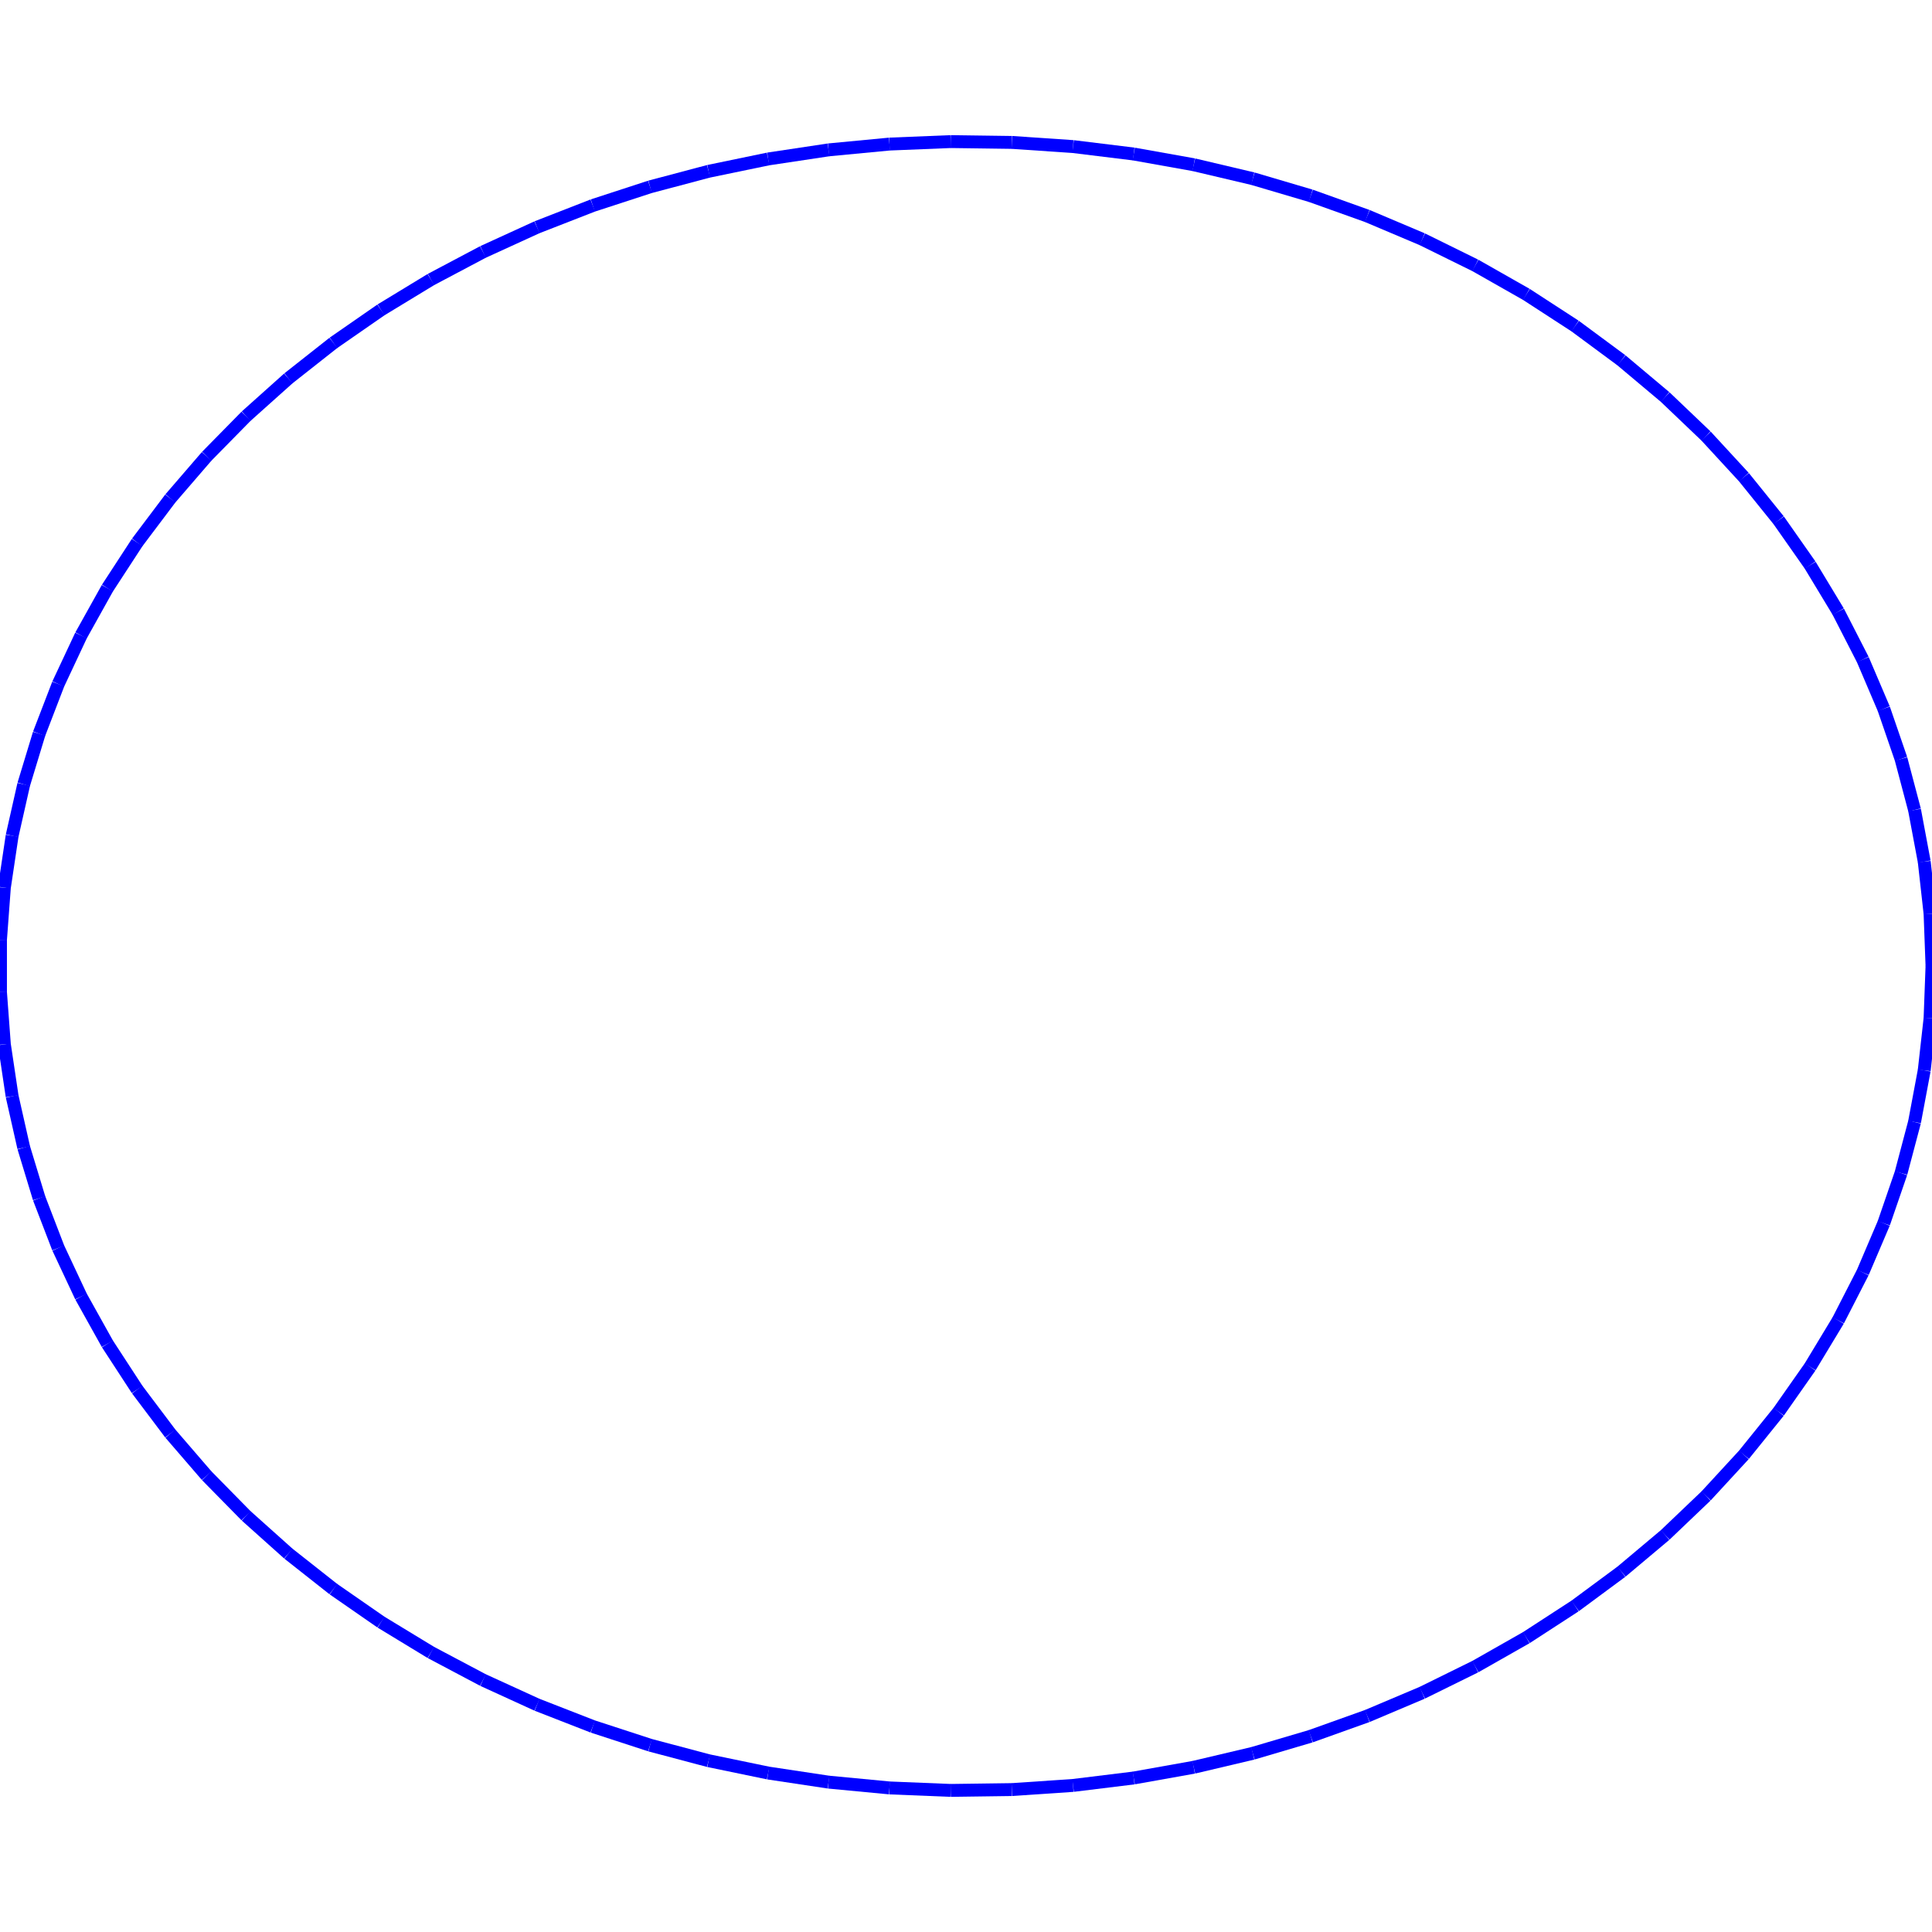 <?xml version="1.0"?>
<!DOCTYPE svg PUBLIC "-//W3C//DTD SVG 1.1//EN"
    "http://www.w3.org/Graphics/SVG/1.1/DTD/svg11.dtd">


<svg height="300" width="300" xmlns="http://www.w3.org/2000/svg" version="1.1" viewbox="0 0 300 300">
<line y1="150.0" style="stroke-width: 2" x1="300.0" x2="299.698" y2="141.88" stroke="blue"/>
<line y1="141.88" style="stroke-width: 2" x1="299.698" x2="298.793" y2="133.792" stroke="blue"/>
<line y1="133.792" style="stroke-width: 2" x1="298.793" x2="297.289" y2="125.77" stroke="blue"/>
<line y1="125.77" style="stroke-width: 2" x1="297.289" x2="295.192" y2="117.845" stroke="blue"/>
<line y1="117.845" style="stroke-width: 2" x1="295.192" x2="292.511" y2="110.05" stroke="blue"/>
<line y1="110.05" style="stroke-width: 2" x1="292.511" x2="289.255" y2="102.416" stroke="blue"/>
<line y1="102.416" style="stroke-width: 2" x1="289.255" x2="285.439" y2="94.973" stroke="blue"/>
<line y1="94.973" style="stroke-width: 2" x1="285.439" x2="281.077" y2="87.752" stroke="blue"/>
<line y1="87.752" style="stroke-width: 2" x1="281.077" x2="276.188" y2="80.782" stroke="blue"/>
<line y1="80.782" style="stroke-width: 2" x1="276.188" x2="270.791" y2="74.09" stroke="blue"/>
<line y1="74.09" style="stroke-width: 2" x1="270.791" x2="264.907" y2="67.704" stroke="blue"/>
<line y1="67.704" style="stroke-width: 2" x1="264.907" x2="258.56" y2="61.649" stroke="blue"/>
<line y1="61.649" style="stroke-width: 2" x1="258.56" x2="251.776" y2="55.95" stroke="blue"/>
<line y1="55.95" style="stroke-width: 2" x1="251.776" x2="244.583" y2="50.63" stroke="blue"/>
<line y1="50.63" style="stroke-width: 2" x1="244.583" x2="237.009" y2="45.71" stroke="blue"/>
<line y1="45.71" style="stroke-width: 2" x1="237.009" x2="229.084" y2="41.209" stroke="blue"/>
<line y1="41.209" style="stroke-width: 2" x1="229.084" x2="220.841" y2="37.147" stroke="blue"/>
<line y1="37.147" style="stroke-width: 2" x1="220.841" x2="212.312" y2="33.54" stroke="blue"/>
<line y1="33.54" style="stroke-width: 2" x1="212.312" x2="203.533" y2="30.401" stroke="blue"/>
<line y1="30.401" style="stroke-width: 2" x1="203.533" x2="194.538" y2="27.744" stroke="blue"/>
<line y1="27.744" style="stroke-width: 2" x1="194.538" x2="185.364" y2="25.579" stroke="blue"/>
<line y1="25.579" style="stroke-width: 2" x1="185.364" x2="176.047" y2="23.915" stroke="blue"/>
<line y1="23.915" style="stroke-width: 2" x1="176.047" x2="166.626" y2="22.759" stroke="blue"/>
<line y1="22.759" style="stroke-width: 2" x1="166.626" x2="157.137" y2="22.115" stroke="blue"/>
<line y1="22.115" style="stroke-width: 2" x1="157.137" x2="147.62" y2="21.986" stroke="blue"/>
<line y1="21.986" style="stroke-width: 2" x1="147.62" x2="138.113" y2="22.372" stroke="blue"/>
<line y1="22.372" style="stroke-width: 2" x1="138.113" x2="128.653" y2="23.273" stroke="blue"/>
<line y1="23.273" style="stroke-width: 2" x1="128.653" x2="119.279" y2="24.684" stroke="blue"/>
<line y1="24.684" style="stroke-width: 2" x1="119.279" x2="110.029" y2="26.599" stroke="blue"/>
<line y1="26.599" style="stroke-width: 2" x1="110.029" x2="100.94" y2="29.011" stroke="blue"/>
<line y1="29.011" style="stroke-width: 2" x1="100.94" x2="92.048" y2="31.911" stroke="blue"/>
<line y1="31.911" style="stroke-width: 2" x1="92.048" x2="83.39" y2="35.286" stroke="blue"/>
<line y1="35.286" style="stroke-width: 2" x1="83.39" x2="75.0" y2="39.123" stroke="blue"/>
<line y1="39.123" style="stroke-width: 2" x1="75.0" x2="66.912" y2="43.406" stroke="blue"/>
<line y1="43.406" style="stroke-width: 2" x1="66.912" x2="59.159" y2="48.118" stroke="blue"/>
<line y1="48.118" style="stroke-width: 2" x1="59.159" x2="51.771" y2="53.241" stroke="blue"/>
<line y1="53.241" style="stroke-width: 2" x1="51.771" x2="44.779" y2="58.754" stroke="blue"/>
<line y1="58.754" style="stroke-width: 2" x1="44.779" x2="38.21" y2="64.633" stroke="blue"/>
<line y1="64.633" style="stroke-width: 2" x1="38.21" x2="32.092" y2="70.857" stroke="blue"/>
<line y1="70.857" style="stroke-width: 2" x1="32.092" x2="26.449" y2="77.399" stroke="blue"/>
<line y1="77.399" style="stroke-width: 2" x1="26.449" x2="21.302" y2="84.234" stroke="blue"/>
<line y1="84.234" style="stroke-width: 2" x1="21.302" x2="16.675" y2="91.333" stroke="blue"/>
<line y1="91.333" style="stroke-width: 2" x1="16.675" x2="12.584" y2="98.669" stroke="blue"/>
<line y1="98.669" style="stroke-width: 2" x1="12.584" x2="9.046" y2="106.211" stroke="blue"/>
<line y1="106.211" style="stroke-width: 2" x1="9.046" x2="6.076" y2="113.93" stroke="blue"/>
<line y1="113.93" style="stroke-width: 2" x1="6.076" x2="3.686" y2="121.794" stroke="blue"/>
<line y1="121.794" style="stroke-width: 2" x1="3.686" x2="1.884" y2="129.771" stroke="blue"/>
<line y1="129.771" style="stroke-width: 2" x1="1.884" x2="0.679" y2="137.83" stroke="blue"/>
<line y1="137.83" style="stroke-width: 2" x1="0.679" x2="0.076" y2="145.938" stroke="blue"/>
<line y1="145.938" style="stroke-width: 2" x1="0.076" x2="0.076" y2="154.062" stroke="blue"/>
<line y1="154.062" style="stroke-width: 2" x1="0.076" x2="0.679" y2="162.17" stroke="blue"/>
<line y1="162.17" style="stroke-width: 2" x1="0.679" x2="1.884" y2="170.229" stroke="blue"/>
<line y1="170.229" style="stroke-width: 2" x1="1.884" x2="3.686" y2="178.206" stroke="blue"/>
<line y1="178.206" style="stroke-width: 2" x1="3.686" x2="6.076" y2="186.07" stroke="blue"/>
<line y1="186.07" style="stroke-width: 2" x1="6.076" x2="9.046" y2="193.789" stroke="blue"/>
<line y1="193.789" style="stroke-width: 2" x1="9.046" x2="12.584" y2="201.331" stroke="blue"/>
<line y1="201.331" style="stroke-width: 2" x1="12.584" x2="16.675" y2="208.667" stroke="blue"/>
<line y1="208.667" style="stroke-width: 2" x1="16.675" x2="21.302" y2="215.766" stroke="blue"/>
<line y1="215.766" style="stroke-width: 2" x1="21.302" x2="26.449" y2="222.601" stroke="blue"/>
<line y1="222.601" style="stroke-width: 2" x1="26.449" x2="32.092" y2="229.143" stroke="blue"/>
<line y1="229.143" style="stroke-width: 2" x1="32.092" x2="38.21" y2="235.367" stroke="blue"/>
<line y1="235.367" style="stroke-width: 2" x1="38.21" x2="44.779" y2="241.246" stroke="blue"/>
<line y1="241.246" style="stroke-width: 2" x1="44.779" x2="51.771" y2="246.759" stroke="blue"/>
<line y1="246.759" style="stroke-width: 2" x1="51.771" x2="59.159" y2="251.882" stroke="blue"/>
<line y1="251.882" style="stroke-width: 2" x1="59.159" x2="66.912" y2="256.594" stroke="blue"/>
<line y1="256.594" style="stroke-width: 2" x1="66.912" x2="75.0" y2="260.877" stroke="blue"/>
<line y1="260.877" style="stroke-width: 2" x1="75.0" x2="83.39" y2="264.714" stroke="blue"/>
<line y1="264.714" style="stroke-width: 2" x1="83.39" x2="92.048" y2="268.089" stroke="blue"/>
<line y1="268.089" style="stroke-width: 2" x1="92.048" x2="100.94" y2="270.989" stroke="blue"/>
<line y1="270.989" style="stroke-width: 2" x1="100.94" x2="110.029" y2="273.401" stroke="blue"/>
<line y1="273.401" style="stroke-width: 2" x1="110.029" x2="119.279" y2="275.316" stroke="blue"/>
<line y1="275.316" style="stroke-width: 2" x1="119.279" x2="128.653" y2="276.727" stroke="blue"/>
<line y1="276.727" style="stroke-width: 2" x1="128.653" x2="138.113" y2="277.628" stroke="blue"/>
<line y1="277.628" style="stroke-width: 2" x1="138.113" x2="147.62" y2="278.014" stroke="blue"/>
<line y1="278.014" style="stroke-width: 2" x1="147.62" x2="157.137" y2="277.885" stroke="blue"/>
<line y1="277.885" style="stroke-width: 2" x1="157.137" x2="166.626" y2="277.241" stroke="blue"/>
<line y1="277.241" style="stroke-width: 2" x1="166.626" x2="176.047" y2="276.085" stroke="blue"/>
<line y1="276.085" style="stroke-width: 2" x1="176.047" x2="185.364" y2="274.421" stroke="blue"/>
<line y1="274.421" style="stroke-width: 2" x1="185.364" x2="194.538" y2="272.256" stroke="blue"/>
<line y1="272.256" style="stroke-width: 2" x1="194.538" x2="203.533" y2="269.599" stroke="blue"/>
<line y1="269.599" style="stroke-width: 2" x1="203.533" x2="212.312" y2="266.46" stroke="blue"/>
<line y1="266.46" style="stroke-width: 2" x1="212.312" x2="220.841" y2="262.853" stroke="blue"/>
<line y1="262.853" style="stroke-width: 2" x1="220.841" x2="229.084" y2="258.791" stroke="blue"/>
<line y1="258.791" style="stroke-width: 2" x1="229.084" x2="237.009" y2="254.29" stroke="blue"/>
<line y1="254.29" style="stroke-width: 2" x1="237.009" x2="244.583" y2="249.37" stroke="blue"/>
<line y1="249.37" style="stroke-width: 2" x1="244.583" x2="251.776" y2="244.05" stroke="blue"/>
<line y1="244.05" style="stroke-width: 2" x1="251.776" x2="258.56" y2="238.351" stroke="blue"/>
<line y1="238.351" style="stroke-width: 2" x1="258.56" x2="264.907" y2="232.296" stroke="blue"/>
<line y1="232.296" style="stroke-width: 2" x1="264.907" x2="270.791" y2="225.91" stroke="blue"/>
<line y1="225.91" style="stroke-width: 2" x1="270.791" x2="276.188" y2="219.218" stroke="blue"/>
<line y1="219.218" style="stroke-width: 2" x1="276.188" x2="281.077" y2="212.248" stroke="blue"/>
<line y1="212.248" style="stroke-width: 2" x1="281.077" x2="285.439" y2="205.027" stroke="blue"/>
<line y1="205.027" style="stroke-width: 2" x1="285.439" x2="289.255" y2="197.584" stroke="blue"/>
<line y1="197.584" style="stroke-width: 2" x1="289.255" x2="292.511" y2="189.95" stroke="blue"/>
<line y1="189.95" style="stroke-width: 2" x1="292.511" x2="295.192" y2="182.155" stroke="blue"/>
<line y1="182.155" style="stroke-width: 2" x1="295.192" x2="297.289" y2="174.23" stroke="blue"/>
<line y1="174.23" style="stroke-width: 2" x1="297.289" x2="298.793" y2="166.208" stroke="blue"/>
<line y1="166.208" style="stroke-width: 2" x1="298.793" x2="299.698" y2="158.12" stroke="blue"/>
<line y1="158.12" style="stroke-width: 2" x1="299.698" x2="300.0" y2="150.0" stroke="blue"/>
</svg>
